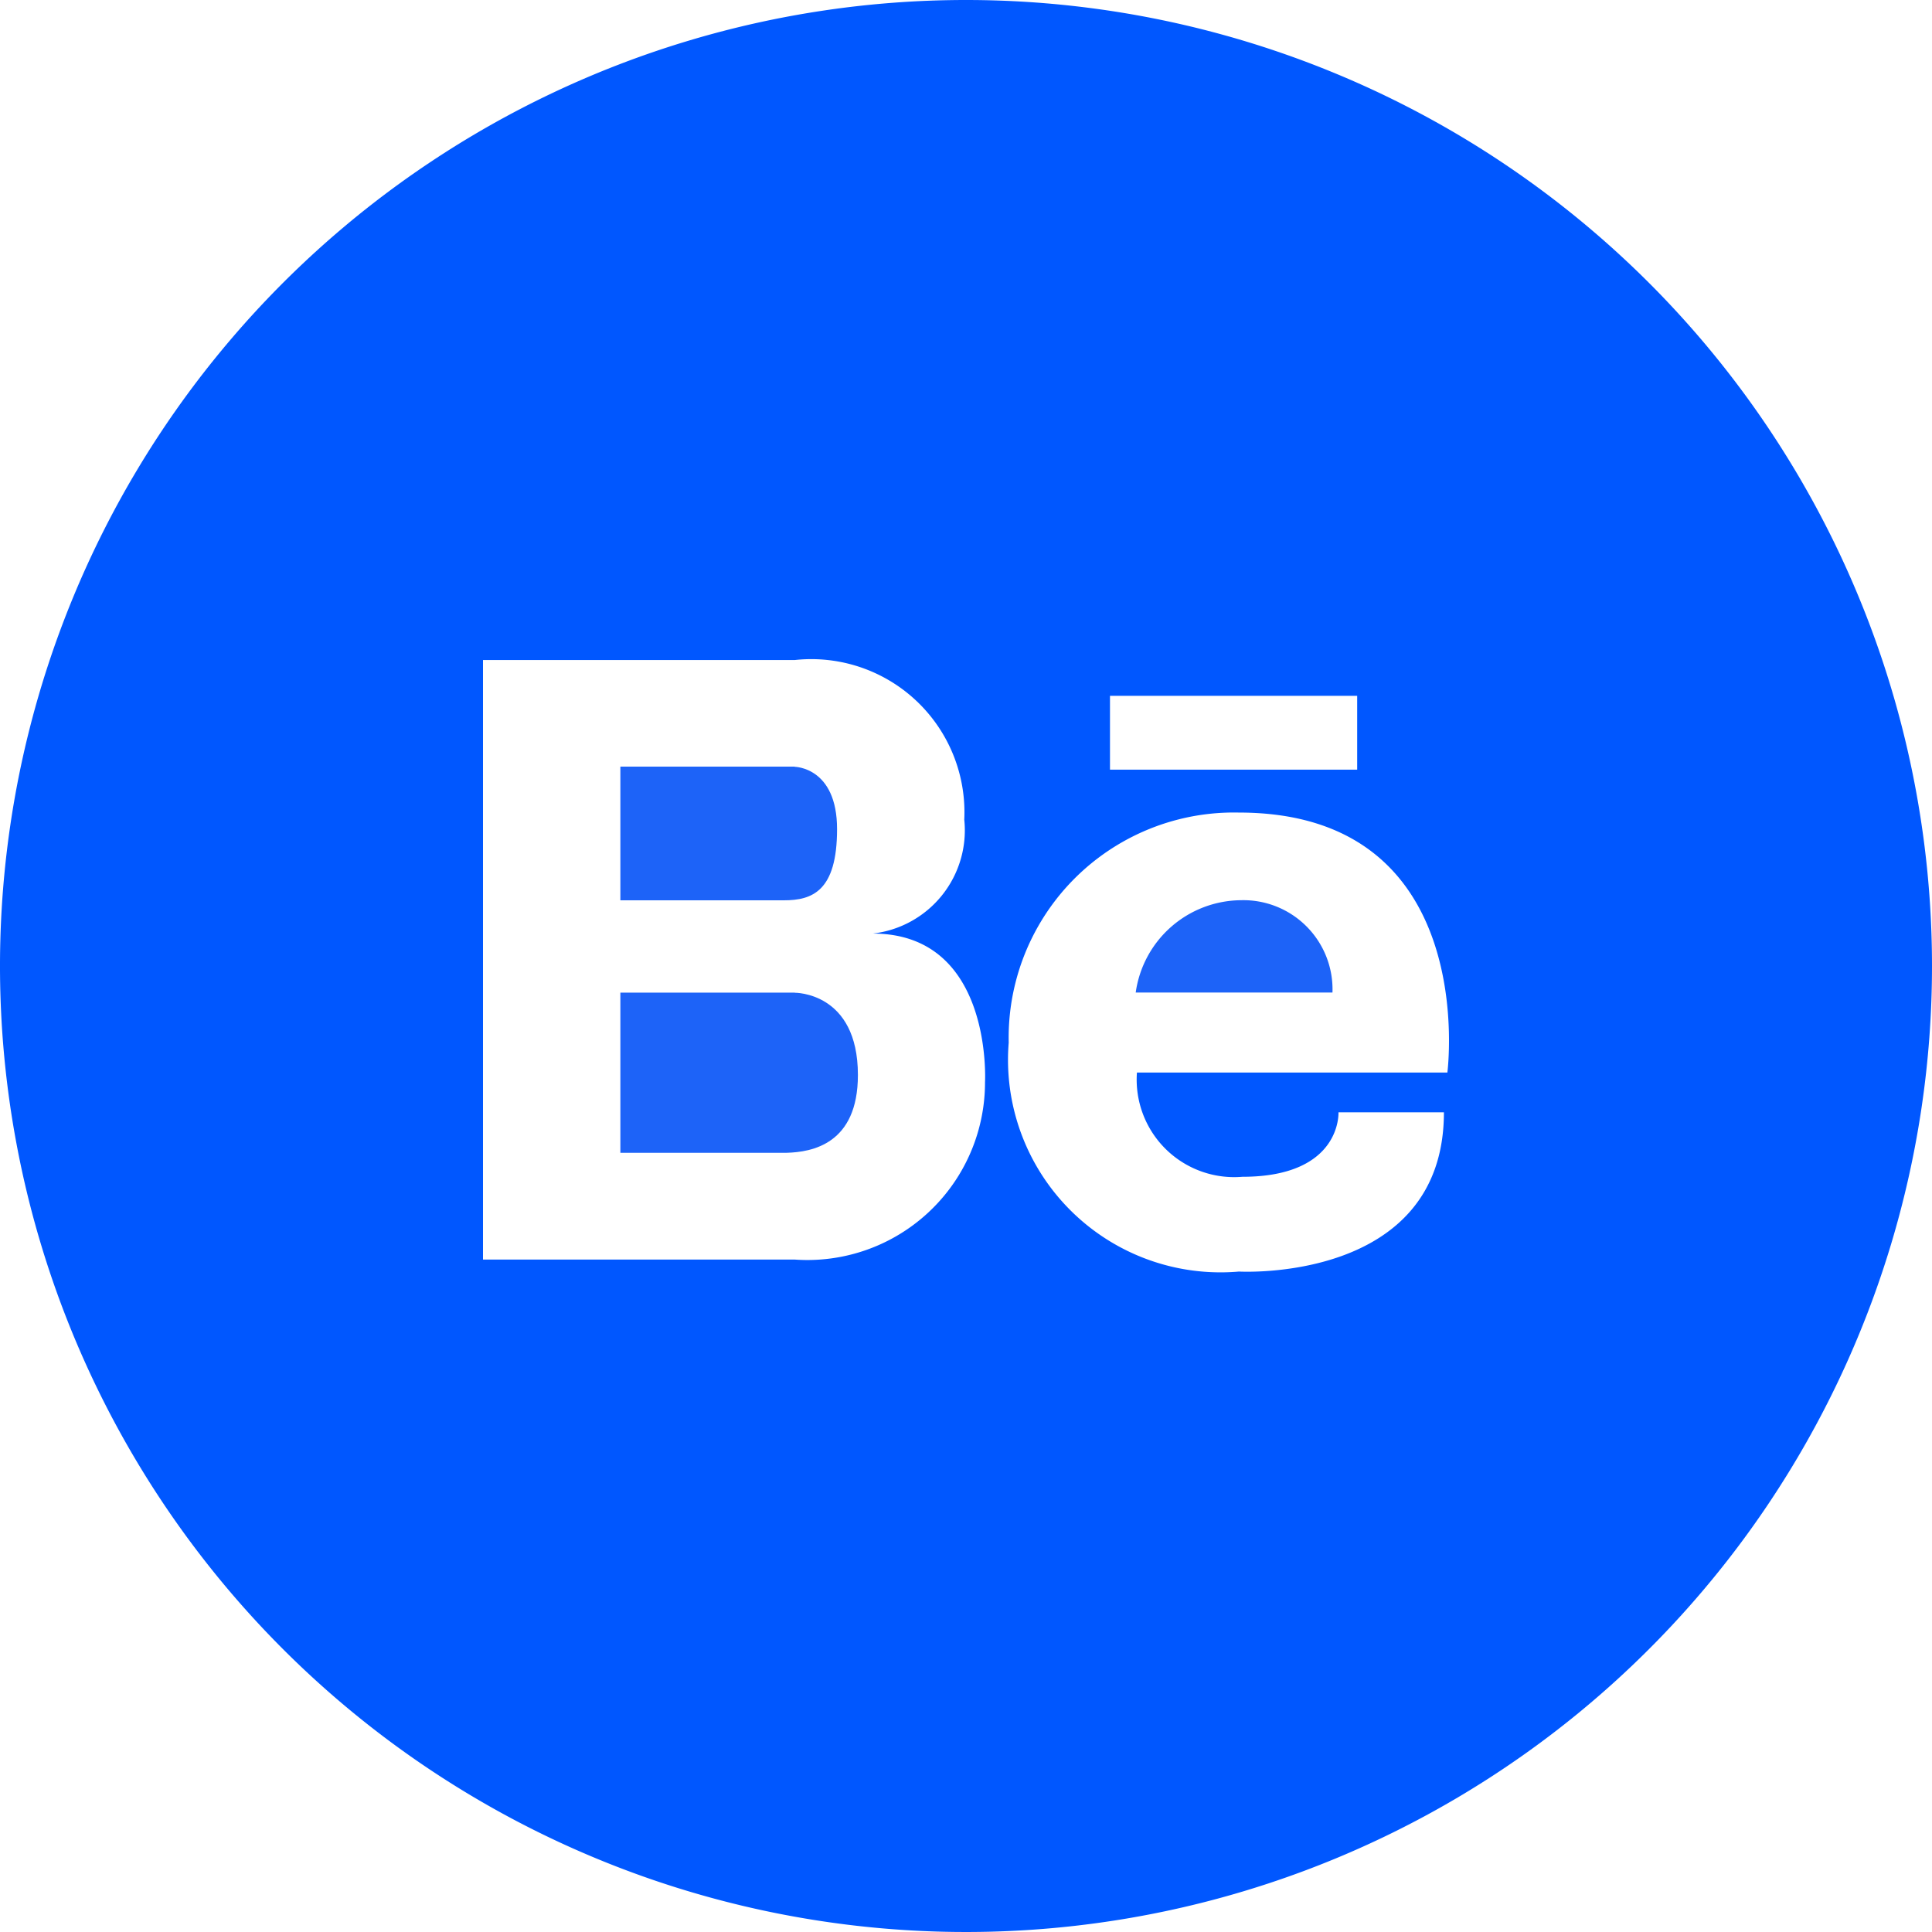 <svg id="behance-ico" xmlns="http://www.w3.org/2000/svg" width="19" height="19" viewBox="0 0 19 19">
  <g id="Social-Media-Collection" transform="translate(0)">
    <g id="Behance">
      <path id="Fill-198" d="M22.265,32.881H20.551v1.575h1.636c.246-.007.7-.084.7-.765,0-.818-.621-.809-.621-.809" transform="translate(-14.45 -23.119)" fill="#1d63f8" fill-rule="evenodd"/>
      <path id="Fill-199" d="M38.661,29.822a1.054,1.054,0,0,0-1.037.908h1.935a.877.877,0,0,0-.9-.908" transform="translate(-26.455 -20.969)" fill="#1d63f8" fill-rule="evenodd"/>
      <path id="Fill-200" d="M22.265,25.394H20.55v1.315h1.608c.278,0,.523-.089.523-.7s-.417-.613-.417-.613Z" transform="translate(-14.449 -17.855)" fill="#1d63f8" fill-rule="evenodd"/>
      <g id="Fill-311">
        <path id="Fill-201" d="M14.234,10.548H11.181a.959.959,0,0,0,1.037,1.025c.979,0,.945-.634.945-.634H14.2c0,1.682-2.016,1.566-2.016,1.566A2.09,2.09,0,0,1,9.92,10.254a2.215,2.215,0,0,1,2.263-2.263C14.568,7.991,14.234,10.548,14.234,10.548Zm-4.547.1a1.747,1.747,0,0,1-1.872,1.739H4.75V6.491H7.816A1.506,1.506,0,0,1,9.483,8.06a1.022,1.022,0,0,1-.9,1.121C9.769,9.181,9.687,10.644,9.687,10.644Zm1.229-3.805h2.431v.726H10.916ZM9.5,0A9.5,9.5,0,1,0,19,9.5,9.5,9.5,0,0,0,9.5,0Z" transform="translate(0)" fill="#0057ff" fill-rule="evenodd"/>
      </g>
    </g>
  </g>
</svg>
